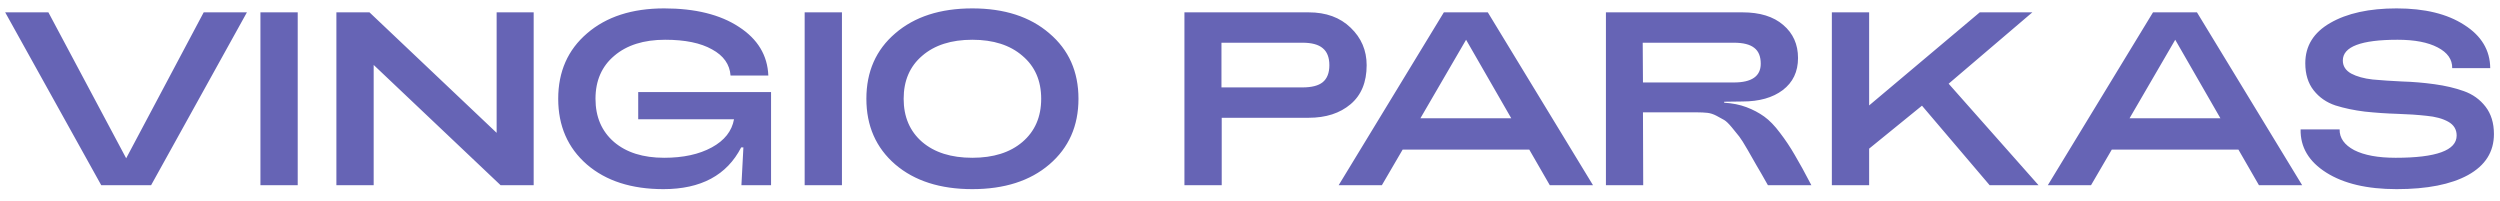 <svg xmlns="http://www.w3.org/2000/svg" width="162" height="13" viewBox="0 0 162 13" fill="none"><path d="M8.176 10.256L13.2 0.8H16L9.792 12H6.56L0.336 0.8H3.136L8.176 10.256ZM19.292 12H16.876V0.8H19.292V12ZM24.214 12H21.798V0.8H23.942L32.182 8.608V0.8H34.582V12H32.438L24.214 4.208V12ZM38.028 10.656C36.791 9.579 36.172 8.16 36.172 6.4C36.172 4.64 36.796 3.227 38.044 2.16C39.292 1.083 40.956 0.544 43.036 0.544C45.052 0.544 46.668 0.944 47.884 1.744C49.1 2.533 49.735 3.584 49.788 4.896H47.34C47.287 4.171 46.887 3.605 46.14 3.2C45.404 2.784 44.391 2.576 43.1 2.576C41.714 2.576 40.615 2.923 39.804 3.616C38.994 4.299 38.588 5.227 38.588 6.4C38.588 7.573 38.988 8.507 39.788 9.2C40.588 9.883 41.671 10.224 43.036 10.224C44.274 10.224 45.303 10 46.124 9.552C46.946 9.104 47.426 8.496 47.564 7.728H41.356V5.968H49.964V12H48.044L48.172 9.552H48.028C47.1 11.355 45.42 12.256 42.988 12.256C40.919 12.256 39.266 11.723 38.028 10.656ZM54.558 12H52.142V0.8H54.558V12ZM67.997 10.656C66.749 11.723 65.085 12.256 63.005 12.256C60.925 12.256 59.261 11.723 58.013 10.656C56.765 9.579 56.141 8.16 56.141 6.4C56.141 4.64 56.765 3.227 58.013 2.16C59.261 1.083 60.925 0.544 63.005 0.544C65.085 0.544 66.749 1.083 67.997 2.16C69.256 3.227 69.885 4.64 69.885 6.4C69.885 8.16 69.256 9.579 67.997 10.656ZM59.757 9.2C60.557 9.883 61.64 10.224 63.005 10.224C64.371 10.224 65.453 9.883 66.253 9.2C67.064 8.507 67.469 7.573 67.469 6.4C67.469 5.227 67.064 4.299 66.253 3.616C65.453 2.923 64.371 2.576 63.005 2.576C61.64 2.576 60.557 2.923 59.757 3.616C58.957 4.299 58.557 5.227 58.557 6.4C58.557 7.573 58.957 8.507 59.757 9.2ZM79.167 12H76.751V0.8H84.799C85.93 0.8 86.836 1.131 87.519 1.792C88.212 2.453 88.559 3.264 88.559 4.224C88.559 5.323 88.212 6.165 87.519 6.752C86.826 7.339 85.919 7.632 84.799 7.632H79.167V12ZM79.151 2.768V5.664H84.399C84.996 5.664 85.434 5.552 85.711 5.328C85.999 5.093 86.143 4.725 86.143 4.224C86.143 3.723 85.999 3.355 85.711 3.12C85.434 2.885 84.996 2.768 84.399 2.768H79.151ZM89.546 12H86.746L93.562 0.8H96.41L103.226 12H100.426L99.098 9.696H90.89L89.546 12ZM95.002 2.576L92.042 7.664H97.93L95.002 2.576ZM106.48 12H104.064V0.8H112.912C114.042 0.8 114.922 1.072 115.552 1.616C116.192 2.16 116.512 2.875 116.512 3.76C116.512 4.645 116.181 5.339 115.52 5.84C114.869 6.331 114 6.576 112.912 6.576L111.727 6.592V6.656C112.261 6.688 112.741 6.784 113.168 6.944C113.594 7.104 113.978 7.307 114.32 7.552C114.661 7.797 115.002 8.149 115.344 8.608C115.696 9.067 116.016 9.547 116.304 10.048C116.602 10.549 116.96 11.2 117.376 12H114.56C114.218 11.392 113.973 10.965 113.824 10.72C113.685 10.464 113.493 10.128 113.248 9.712C113.002 9.285 112.821 8.997 112.704 8.848C112.586 8.699 112.426 8.501 112.224 8.256C112.021 8.011 111.856 7.851 111.727 7.776C111.6 7.701 111.434 7.611 111.232 7.504C111.029 7.397 110.832 7.333 110.64 7.312C110.448 7.291 110.224 7.28 109.968 7.28H106.464L106.48 12ZM106.448 2.768L106.464 5.344H112.352C113.514 5.344 114.096 4.939 114.096 4.128C114.096 3.659 113.957 3.317 113.68 3.104C113.402 2.88 112.96 2.768 112.352 2.768H106.448ZM121.12 12H118.704V0.8H121.12V6.832L128.288 0.8H131.696L126.272 5.424L132.096 12H128.928L124.544 6.848L121.12 9.632V12ZM135.499 12H132.699L139.515 0.8H142.363L149.179 12H146.379L145.051 9.696H136.843L135.499 12ZM140.955 2.576L137.995 7.664H143.883L140.955 2.576ZM155.303 12.256C153.393 12.256 151.873 11.899 150.743 11.184C149.612 10.469 149.057 9.536 149.079 8.384H151.607C151.596 8.939 151.911 9.387 152.551 9.728C153.201 10.059 154.097 10.224 155.239 10.224C157.873 10.224 159.191 9.744 159.191 8.784C159.191 8.389 159.009 8.091 158.647 7.888C158.284 7.685 157.815 7.557 157.239 7.504C156.663 7.44 156.028 7.397 155.335 7.376C154.641 7.355 153.943 7.307 153.239 7.232C152.545 7.147 151.911 7.013 151.335 6.832C150.759 6.64 150.289 6.315 149.927 5.856C149.564 5.397 149.383 4.811 149.383 4.096C149.383 2.976 149.921 2.107 150.999 1.488C152.087 0.859 153.521 0.544 155.303 0.544C157.127 0.544 158.588 0.901 159.687 1.616C160.796 2.32 161.356 3.253 161.367 4.416H158.903C158.913 3.851 158.599 3.403 157.959 3.072C157.329 2.741 156.465 2.576 155.367 2.576C152.999 2.576 151.815 3.024 151.815 3.92C151.815 4.283 151.996 4.565 152.359 4.768C152.721 4.96 153.185 5.088 153.751 5.152C154.327 5.205 154.961 5.248 155.655 5.28C156.359 5.301 157.057 5.36 157.751 5.456C158.455 5.552 159.089 5.701 159.655 5.904C160.231 6.107 160.7 6.443 161.063 6.912C161.425 7.381 161.607 7.973 161.607 8.688C161.607 9.84 161.047 10.725 159.927 11.344C158.817 11.952 157.276 12.256 155.303 12.256Z" fill="#6664B5"></path></svg>